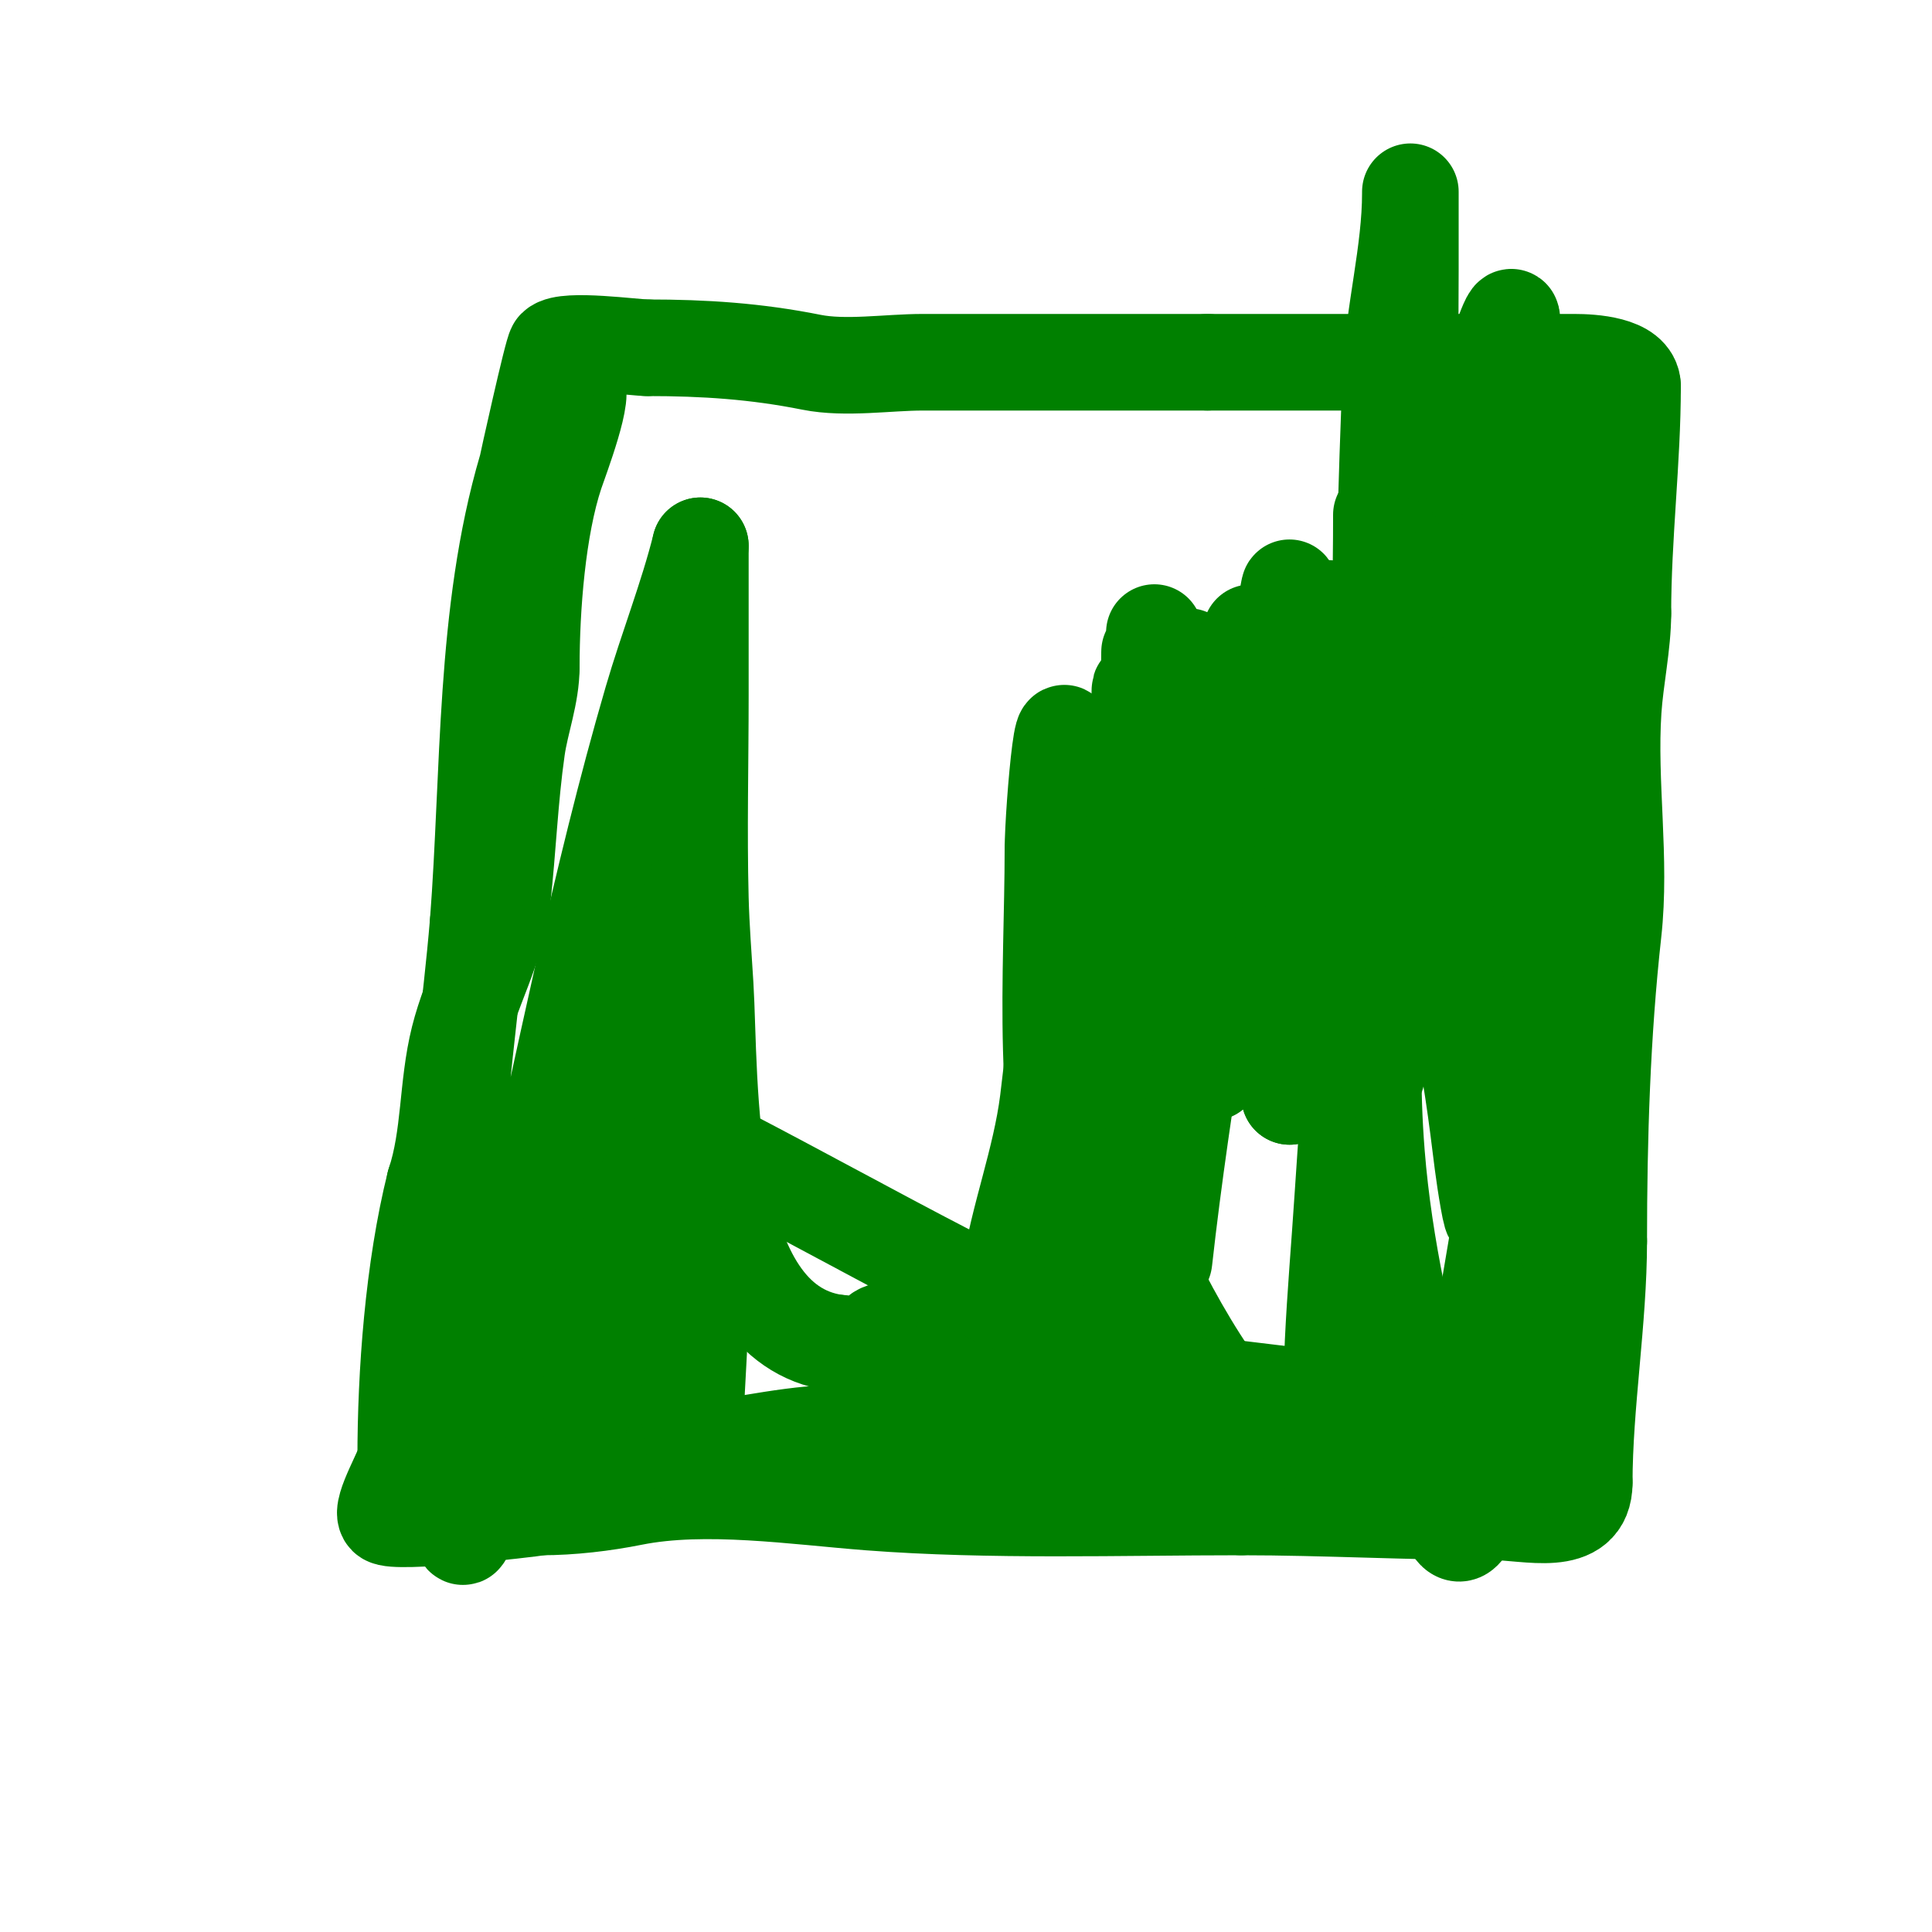 <svg viewBox='0 0 400 400' version='1.1' xmlns='http://www.w3.org/2000/svg' xmlns:xlink='http://www.w3.org/1999/xlink'><g fill='none' stroke='#008000' stroke-width='6' stroke-linecap='round' stroke-linejoin='round'><path d='M118,81c0,0.471 -0.529,1 -1,1'/></g>
<g fill='none' stroke='#008000' stroke-width='20' stroke-linecap='round' stroke-linejoin='round'><path d='M119,80c2.746,0 -3.166,15.498 -4,18c-3.736,11.209 -5,27.832 -5,40'/><path d='M110,138c0,5.874 -2.194,11.361 -3,17c-1.467,10.271 -1.857,20.711 -3,31c-1.118,10.064 -6.567,19.269 -9,29c-2.477,9.906 -1.774,20.321 -5,30'/><path d='M90,245c-4.44,17.758 -6,39.332 -6,57'/><path d='M84,302c0,1.61 -5.404,10.596 -4,12c1.591,1.591 28.73,-1.455 32,-2'/><path d='M112,312c6.31,0 13.007,-0.801 19,-2c15.039,-3.008 33.828,-0.167 49,1c24.994,1.923 51.969,1 77,1'/><path d='M257,312c17.059,0 35.319,1 52,1'/><path d='M309,313c7.349,0 19,3.52 19,-6'/><path d='M328,307c0,-16.124 3,-33.686 3,-50'/><path d='M331,257c0,-21.332 0.669,-43.019 3,-64c1.682,-15.136 -1.014,-30.796 0,-46c0.439,-6.589 2,-13.587 2,-20'/><path d='M336,127c0,-15.953 2,-31.737 2,-47'/><path d='M338,80c0,-4.553 -8.574,-5 -12,-5c-14,0 -28,0 -42,0c-5.333,0 -10.667,0 -16,0c-6,0 -12,0 -18,0'/><path d='M250,75c-19.667,0 -39.333,0 -59,0c-7.118,0 -15.939,1.412 -23,0c-11.476,-2.295 -22.132,-3 -34,-3'/><path d='M134,72c-2.498,0 -16.991,-2.009 -19,0c-0.65,0.65 -5.912,24.701 -6,25c-8.788,29.878 -7.614,62.98 -10,94'/><path d='M99,191c-1.497,17.97 -4.308,36.003 -5,54c-0.645,16.772 -1.194,33.29 0,50c0.31,4.335 0.607,8.672 1,13c0.241,2.656 -0.647,5.413 0,8c0.181,0.723 0.764,2.707 1,2c1.83,-5.49 0.82,-6.921 2,-14c1.118,-6.706 2.525,-13.363 4,-20c1.859,-8.366 4.094,-16.645 6,-25c8.645,-37.907 16.108,-76.655 27,-114c3.132,-10.737 7.335,-21.34 10,-32'/><path d='M145,113c0,10.333 0,20.667 0,31c0,14 -0.359,28.005 0,42c0.154,6.007 0.636,12.002 1,18c1.181,19.478 -0.977,70.003 27,74'/><path d='M173,278c12.283,1.365 23.804,-1.049 36,-3c3.68,-0.589 7.314,-1.447 11,-2c2.985,-0.448 5.994,-0.727 9,-1c0.664,-0.06 2,-0.667 2,0c0,3.018 -5.982,1 -9,1c-8.811,0 -68.345,1.457 -24,7'/><path d='M198,280c25.945,4.151 51.959,6.574 78,10c7.162,0.942 17.905,1.162 25,4c3.037,1.215 6.274,3.182 9,5c1.177,0.784 2.657,4.372 3,3c1.084,-4.337 0,-10.462 0,-15'/><path d='M313,287c0,-35.953 7.387,-66.733 14,-102c5.439,-29.009 5,-58.638 5,-88'/><path d='M332,97c0,-8.375 -4.709,-9.873 -8,0c-5.119,15.357 -7.978,29.655 -9,46c-1.536,24.572 1.171,49.405 0,74c-0.835,17.541 -4.123,34.736 -7,52'/><path d='M308,269c-2.235,12.664 -4.197,25.159 -5,38c-0.208,3.327 2.357,7.643 0,10c-3.847,3.847 -6.22,-18.138 -7,-21c-5.082,-18.634 -9.456,-37.701 -11,-57c-4.371,-54.636 12.746,-99.562 22,-152'/><path d='M307,87c1.572,-5.241 2.428,-11.759 4,-17c0.428,-1.428 2,-5.491 2,-4c0,36.553 -0.646,73.45 -2,110c-0.689,18.602 1.238,37.429 0,56c-0.414,6.217 -2,12.824 -2,19'/><path d='M309,251c0,3.399 -1.578,-6.627 -2,-10c-0.626,-5.005 -1.241,-10.013 -2,-15c-1.575,-10.348 -3.586,-20.629 -5,-31c-5.32,-39.013 -7.421,-77.647 -8,-117c-0.108,-7.333 0,-14.667 0,-22c0,-3.667 0,-7.333 0,-11c0,-1.667 0,-6.667 0,-5c0,12.192 -3.464,24.666 -4,37c-2.03,46.684 -2,93.284 -2,140'/><path d='M286,217c0,4 0,-8 0,-12c0,-5 0,-10 0,-15c0,-20 0,-40 0,-60c0,-5.333 0,-10.667 0,-16c0,-2.333 0,-9.333 0,-7c0,46.828 -4.96,94.379 -8,141c-0.652,10.001 -1.523,19.989 -2,30c-0.19,3.995 0,8 0,12c0,0.667 -0.083,2.662 0,2c4.127,-33.012 7.026,-66.836 9,-100c1.114,-18.719 1,-37.3 1,-56c0,-1.781 0,16.219 0,18c0,6.333 0.154,12.669 0,19c-0.179,7.339 -0.667,14.667 -1,22'/><path d='M285,195c0,6 0,12 0,18c0,3 0,12 0,9c0,-11.895 0.322,-23.027 1,-35c1.398,-24.706 3,-49.251 3,-74c0,-0.667 0.172,1.356 0,2c-1.168,4.381 -2.871,8.609 -4,13c-1.873,7.283 -3.245,14.687 -5,22c-4.043,16.845 -7.976,33.795 -10,51c-0.474,4.027 2.055,12 -2,12c-4.014,0 0.657,-8.001 1,-12c0.686,-7.998 1.365,-15.997 2,-24c1.032,-12.998 1.96,-26.003 3,-39c0.294,-3.67 0.694,-7.331 1,-11c0.028,-0.332 0,-1.333 0,-1c0,33.683 -8,67.179 -8,101'/><path d='M267,227c6.42,-30.815 12.798,-60.788 18,-92c0.938,-5.628 2,-17 2,-17c0,0 -0.319,9.371 -1,14c-2.264,15.398 -4.663,30.798 -8,46c-1.266,5.769 -3.622,11.256 -5,17c-0.627,2.613 -0.417,5.377 -1,8c-0.102,0.46 -0.948,1.469 -1,1c-1.346,-12.117 0.069,-24.9 1,-37c0.718,-9.33 1.416,-18.661 2,-28c0.083,-1.331 0,-2.667 0,-4c0,-0.667 0,-2.667 0,-2c0,21.843 -15.612,66.837 -23,89c-0.105,0.316 -0.075,-0.675 0,-1c0.927,-4.018 2.169,-7.962 3,-12c1.503,-7.3 2.752,-14.652 4,-22c3.468,-20.425 4.944,-41.721 9,-62'/><path d='M267,125c0,-6.344 0.217,-3.145 -2,6c-1.943,8.014 -4.211,15.95 -6,24c-5.318,23.932 -11.177,47.785 -15,72c-1.252,7.929 -1.273,16.005 -2,24c-0.273,3.006 -0.7,5.997 -1,9c-0.033,0.332 -0.037,1.331 0,1c3.854,-34.683 10.503,-69.311 15,-104c0.909,-7.012 2.189,-13.976 3,-21c0.191,-1.656 0,-5 0,-5c0,0 0.327,3.366 0,5c-1.015,5.074 -2.94,9.935 -4,15c-5.069,24.22 -12,51.095 -12,76c0,0.333 -0.028,-0.668 0,-1c0.306,-3.669 0.432,-7.362 1,-11c1.1,-7.04 2.572,-14.019 4,-21c1.191,-5.824 5.043,-39.086 8,-45c0.298,-0.596 0.131,1.346 0,2c-0.872,4.361 -2.204,8.625 -3,13c-1.206,6.633 -1.649,13.396 -3,20c-2.659,13.001 -6.246,25.846 -8,39'/><path d='M242,223c0,3.667 -0.501,-7.368 0,-11c2.046,-14.83 6.595,-29.224 9,-44c0.917,-5.632 1.459,-11.32 2,-17c0.158,-1.659 0.207,-6.654 0,-5c-2.198,17.582 -7.471,34.3 -10,52c-1.327,9.292 -1.87,18.681 -3,28c-0.363,2.997 -1,9 -1,9c0,0 -0.126,-2.673 0,-4c0.541,-5.68 1.446,-11.321 2,-17c2.519,-25.824 5,-52.035 5,-78c0,-0.333 0.081,0.677 0,1c-0.922,3.687 -2.188,7.287 -3,11c-4.278,19.558 -5.748,33.269 -9,54c-0.943,6.009 -2.14,11.978 -3,18c-0.474,3.316 -0.697,6.664 -1,10c-0.06,0.664 -0.094,2.66 0,2c2.473,-17.312 4.526,-34.682 7,-52'/><path d='M237,180c0.667,-10.333 1.569,-20.654 2,-31c0.236,-5.662 0,-11.333 0,-17c0,-0.333 0,-1.333 0,-1c0,22.464 -8.308,48.017 -11,70c-0.569,4.644 -0.534,9.345 -1,14c-0.235,2.345 -1,9.357 -1,7c0,-15.217 5.632,-31.201 8,-46c1.326,-8.288 2.144,-16.651 3,-25c0.477,-4.654 0.708,-9.331 1,-14c0.042,-0.665 0,-2.667 0,-2c0,17.955 -5.966,45.084 -8,60c-1.134,8.316 -2.031,16.663 -3,25c-0.697,5.997 -1.499,11.984 -2,18c-0.194,2.325 0,9.333 0,7c0,-25.801 4.807,-52.454 8,-78c1,-8 3,-15.938 3,-24c0,-1.667 0.247,3.352 0,5c-0.756,5.043 -2,10 -3,15'/><path d='M233,163c-1,8.667 -1.918,17.343 -3,26c-0.918,7.344 -2.205,14.642 -3,22c-0.539,4.982 -0.791,9.993 -1,15c-0.139,3.33 0,10 0,10c0,0 1.245,-9.347 2,-14c1.298,-8.006 2.79,-15.98 4,-24c3.013,-19.964 8,-43.9 8,-64c0,-0.667 0.131,1.346 0,2c-0.872,4.361 -1.921,8.686 -3,13c-2.922,11.687 -6.268,23.268 -9,35c-5.043,21.657 -9.731,43.397 -15,65c-1.131,4.637 -2.064,9.32 -3,14c-0.092,0.462 -1.072,1.466 -1,1c1.869,-12.15 6.454,-23.805 8,-36c2.019,-15.928 2.983,-31.977 4,-48c0.317,-4.99 0,-10 0,-15c0,-31.764 -3,2.689 -3,11'/><path d='M218,176c0,24.82 -2.917,58.071 6,81c1.531,3.937 3.894,6.973 8,8c2.264,0.566 5.957,-2.087 7,0c4.163,8.325 9.783,18.229 16,26c4.007,5.009 10.377,13.188 -2,7'/><path d='M253,298c-20.129,-2.013 -30.034,-2.994 -48,0c-12.155,2.026 -24.772,-2.112 -37,-1c-11.154,1.014 -21.586,4 -33,4'/><path d='M135,301c-2.539,0 -4.568,-2.271 -7,-3c-3.38,-1.014 -9.757,0.621 -13,-1c-0.596,-0.298 0,-1.333 0,-2c0,-5.171 4.305,-15.339 6,-20c1.481,-4.072 3.062,-8.124 5,-12c2.494,-4.989 9.631,-15.712 13,-20c1.485,-1.89 5.417,-6.332 6,-4c2.341,9.366 0.287,23.542 0,33c-0.212,7.005 -0.758,13.996 -1,21c-0.092,2.665 0,5.333 0,8c0,2.333 0,4.333 0,2'/><path d='M144,303c0,-8.197 -3.182,-15.122 -5,-23c-5.696,-24.68 -11.659,-59.852 -2,-84c0.124,-0.309 -0.018,0.667 0,1c0.316,6.001 0.625,12.002 1,18c1.094,17.501 0,34.616 0,52c0,2.333 -0.155,-4.672 0,-7c0.201,-3.012 0.739,-5.993 1,-9c1.447,-16.64 3.404,-33.299 4,-50c0.131,-3.664 0,-7.333 0,-11c0,-1.333 0.261,-5.307 0,-4c-6.527,32.636 -12.926,65.46 -20,98'/><path d='M123,284c-0.333,2 -0.602,4.012 -1,6c-0.065,0.327 -0.072,-0.675 0,-1c0.596,-2.683 1.277,-5.348 2,-8c1.277,-4.682 2.897,-9.274 4,-14c2.313,-9.911 4.505,-37.097 22,-28c32.352,16.823 60.179,33.336 95,47c9.126,3.581 18.591,6.246 28,9c3.23,0.945 21.106,8.212 16,-2'/></g>
</svg>